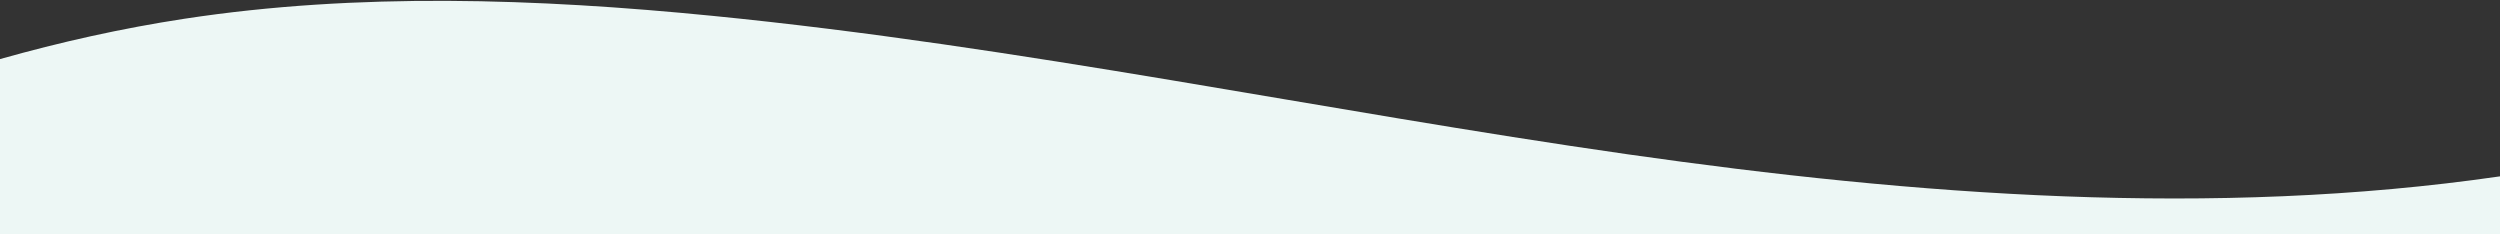 <svg xmlns="http://www.w3.org/2000/svg" data-name="レイヤー 2" viewBox="0 0 1920 180"><rect x="0" y="0" width="1920" height="180" fill="#333333" stroke="none"/><path d="M141.65 14.4C274.89-5.93 412.4-1.16 547.06 12.16c236.76 23.42 468.04 72.79 702.83 106.32 221.11 31.58 449.63 48.91 670.11 16.96V0H0v45.38c46.21-13.03 93.43-23.61 141.65-30.97Z" style="fill:none"/><path d="M1249.89 118.48C1015.1 84.95 783.82 35.58 547.06 12.16 412.4-1.16 274.89-5.93 141.65 14.4 93.43 21.76 46.21 32.35 0 45.38V180h1920v-44.56c-220.48 31.95-449 14.62-670.11-16.96" style="fill:#edf7f5"/></svg>